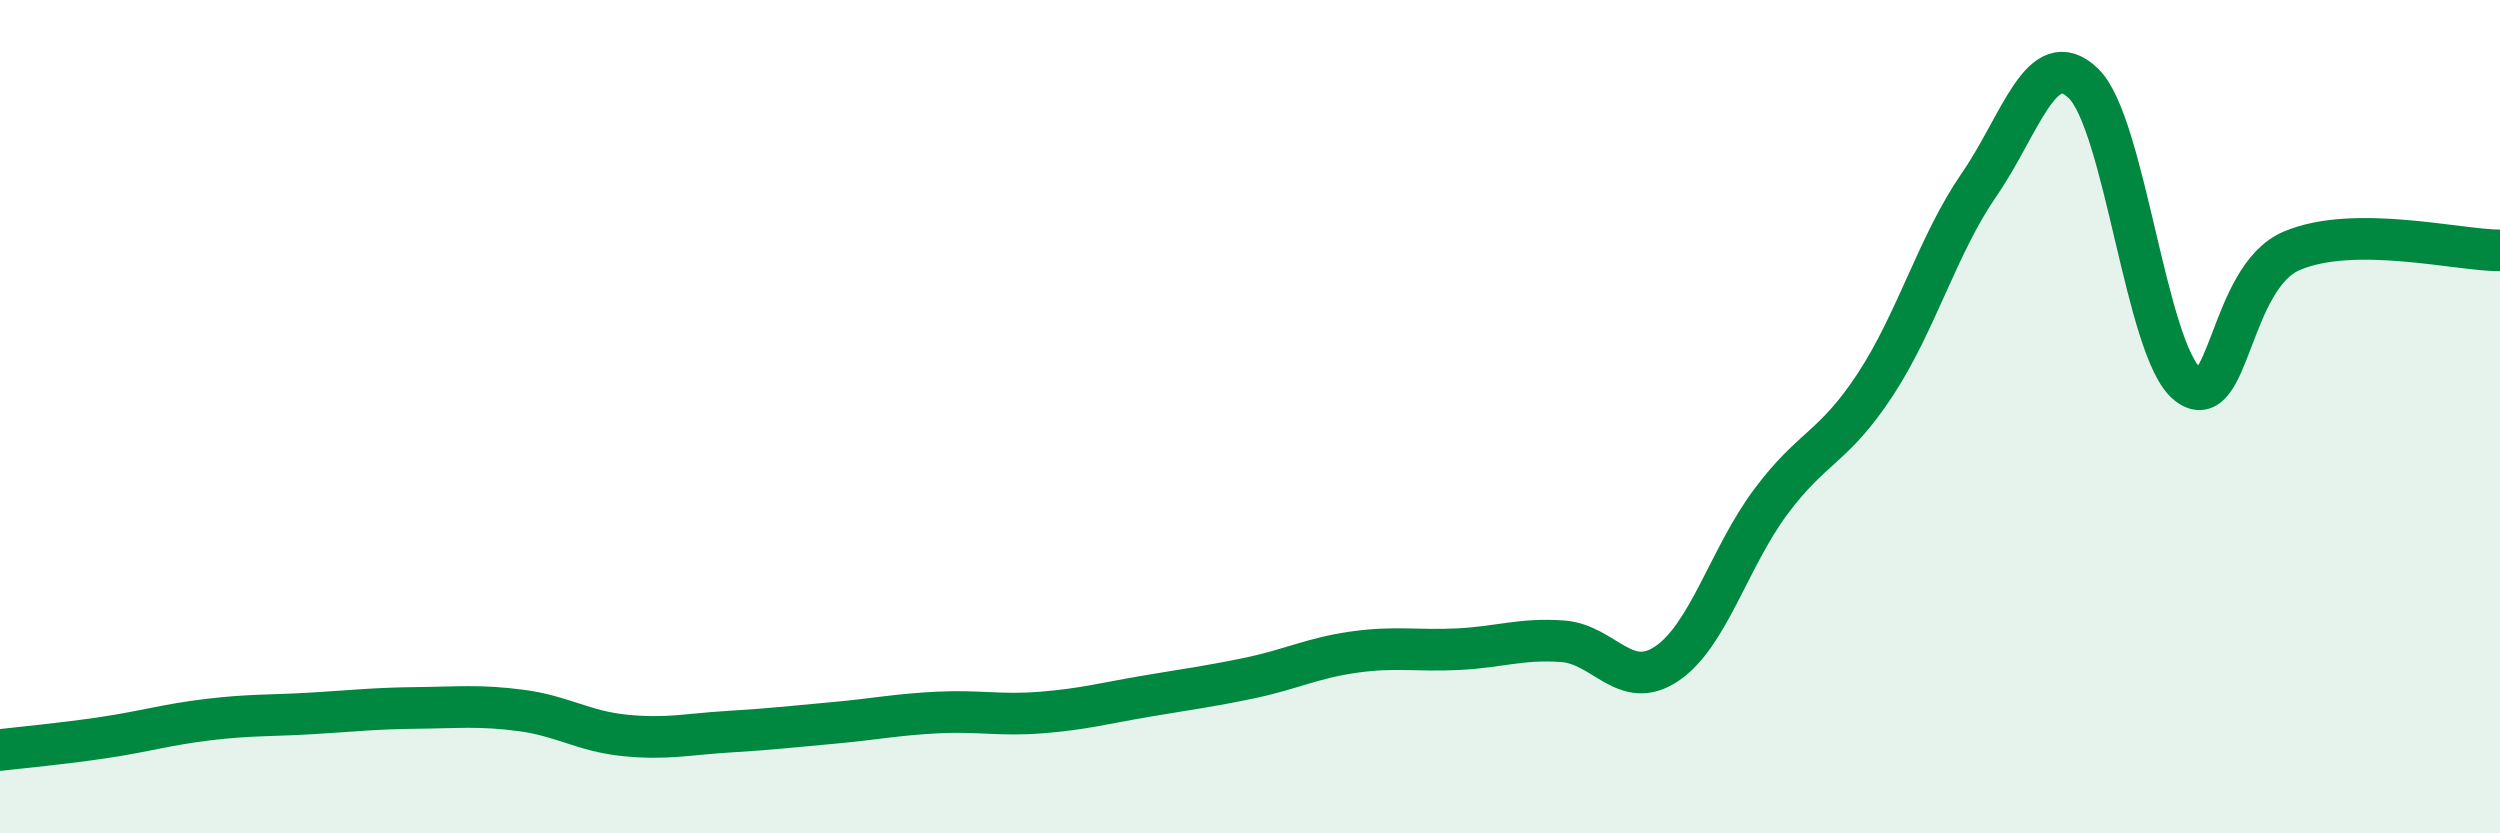 
    <svg width="60" height="20" viewBox="0 0 60 20" xmlns="http://www.w3.org/2000/svg">
      <path
        d="M 0,18 C 0.5,17.94 1.5,17.85 2.5,17.7 C 3.5,17.55 4,17.39 5,17.27 C 6,17.15 6.5,17.18 7.5,17.12 C 8.5,17.06 9,17 10,16.99 C 11,16.98 11.5,16.92 12.5,17.05 C 13.5,17.18 14,17.55 15,17.65 C 16,17.75 16.5,17.62 17.5,17.56 C 18.5,17.5 19,17.44 20,17.35 C 21,17.26 21.5,17.15 22.5,17.1 C 23.5,17.05 24,17.18 25,17.1 C 26,17.02 26.5,16.88 27.5,16.71 C 28.5,16.54 29,16.48 30,16.27 C 31,16.06 31.5,15.79 32.5,15.65 C 33.5,15.51 34,15.63 35,15.58 C 36,15.53 36.5,15.32 37.5,15.39 C 38.5,15.46 39,16.6 40,15.93 C 41,15.26 41.5,13.38 42.5,12.04 C 43.5,10.7 44,10.76 45,9.24 C 46,7.72 46.5,5.88 47.5,4.43 C 48.5,2.98 49,1.04 50,2 C 51,2.96 51.5,8.42 52.5,9.22 C 53.5,10.02 53.5,6.66 55,6.02 C 56.5,5.38 59,6.01 60,6.01L60 20L0 20Z"
        fill="#008740"
        opacity="0.1"
        stroke-linecap="round"
        stroke-linejoin="round"
      />
      <path
        d="M 0,18 C 0.5,17.94 1.5,17.85 2.5,17.7 C 3.5,17.55 4,17.39 5,17.27 C 6,17.15 6.5,17.18 7.5,17.12 C 8.5,17.06 9,17 10,16.99 C 11,16.98 11.5,16.92 12.5,17.05 C 13.5,17.18 14,17.55 15,17.65 C 16,17.75 16.5,17.62 17.5,17.56 C 18.5,17.5 19,17.44 20,17.35 C 21,17.26 21.5,17.15 22.5,17.1 C 23.5,17.05 24,17.18 25,17.1 C 26,17.02 26.5,16.88 27.5,16.71 C 28.5,16.54 29,16.48 30,16.27 C 31,16.06 31.5,15.79 32.5,15.65 C 33.5,15.51 34,15.63 35,15.58 C 36,15.53 36.5,15.32 37.5,15.39 C 38.5,15.46 39,16.6 40,15.93 C 41,15.26 41.5,13.38 42.5,12.04 C 43.5,10.7 44,10.76 45,9.24 C 46,7.72 46.5,5.88 47.5,4.43 C 48.5,2.98 49,1.04 50,2 C 51,2.96 51.5,8.42 52.5,9.22 C 53.5,10.02 53.5,6.66 55,6.02 C 56.5,5.38 59,6.01 60,6.01"
        stroke="#008740"
        stroke-width="1"
        fill="none"
        stroke-linecap="round"
        stroke-linejoin="round"
      />
    </svg>
  